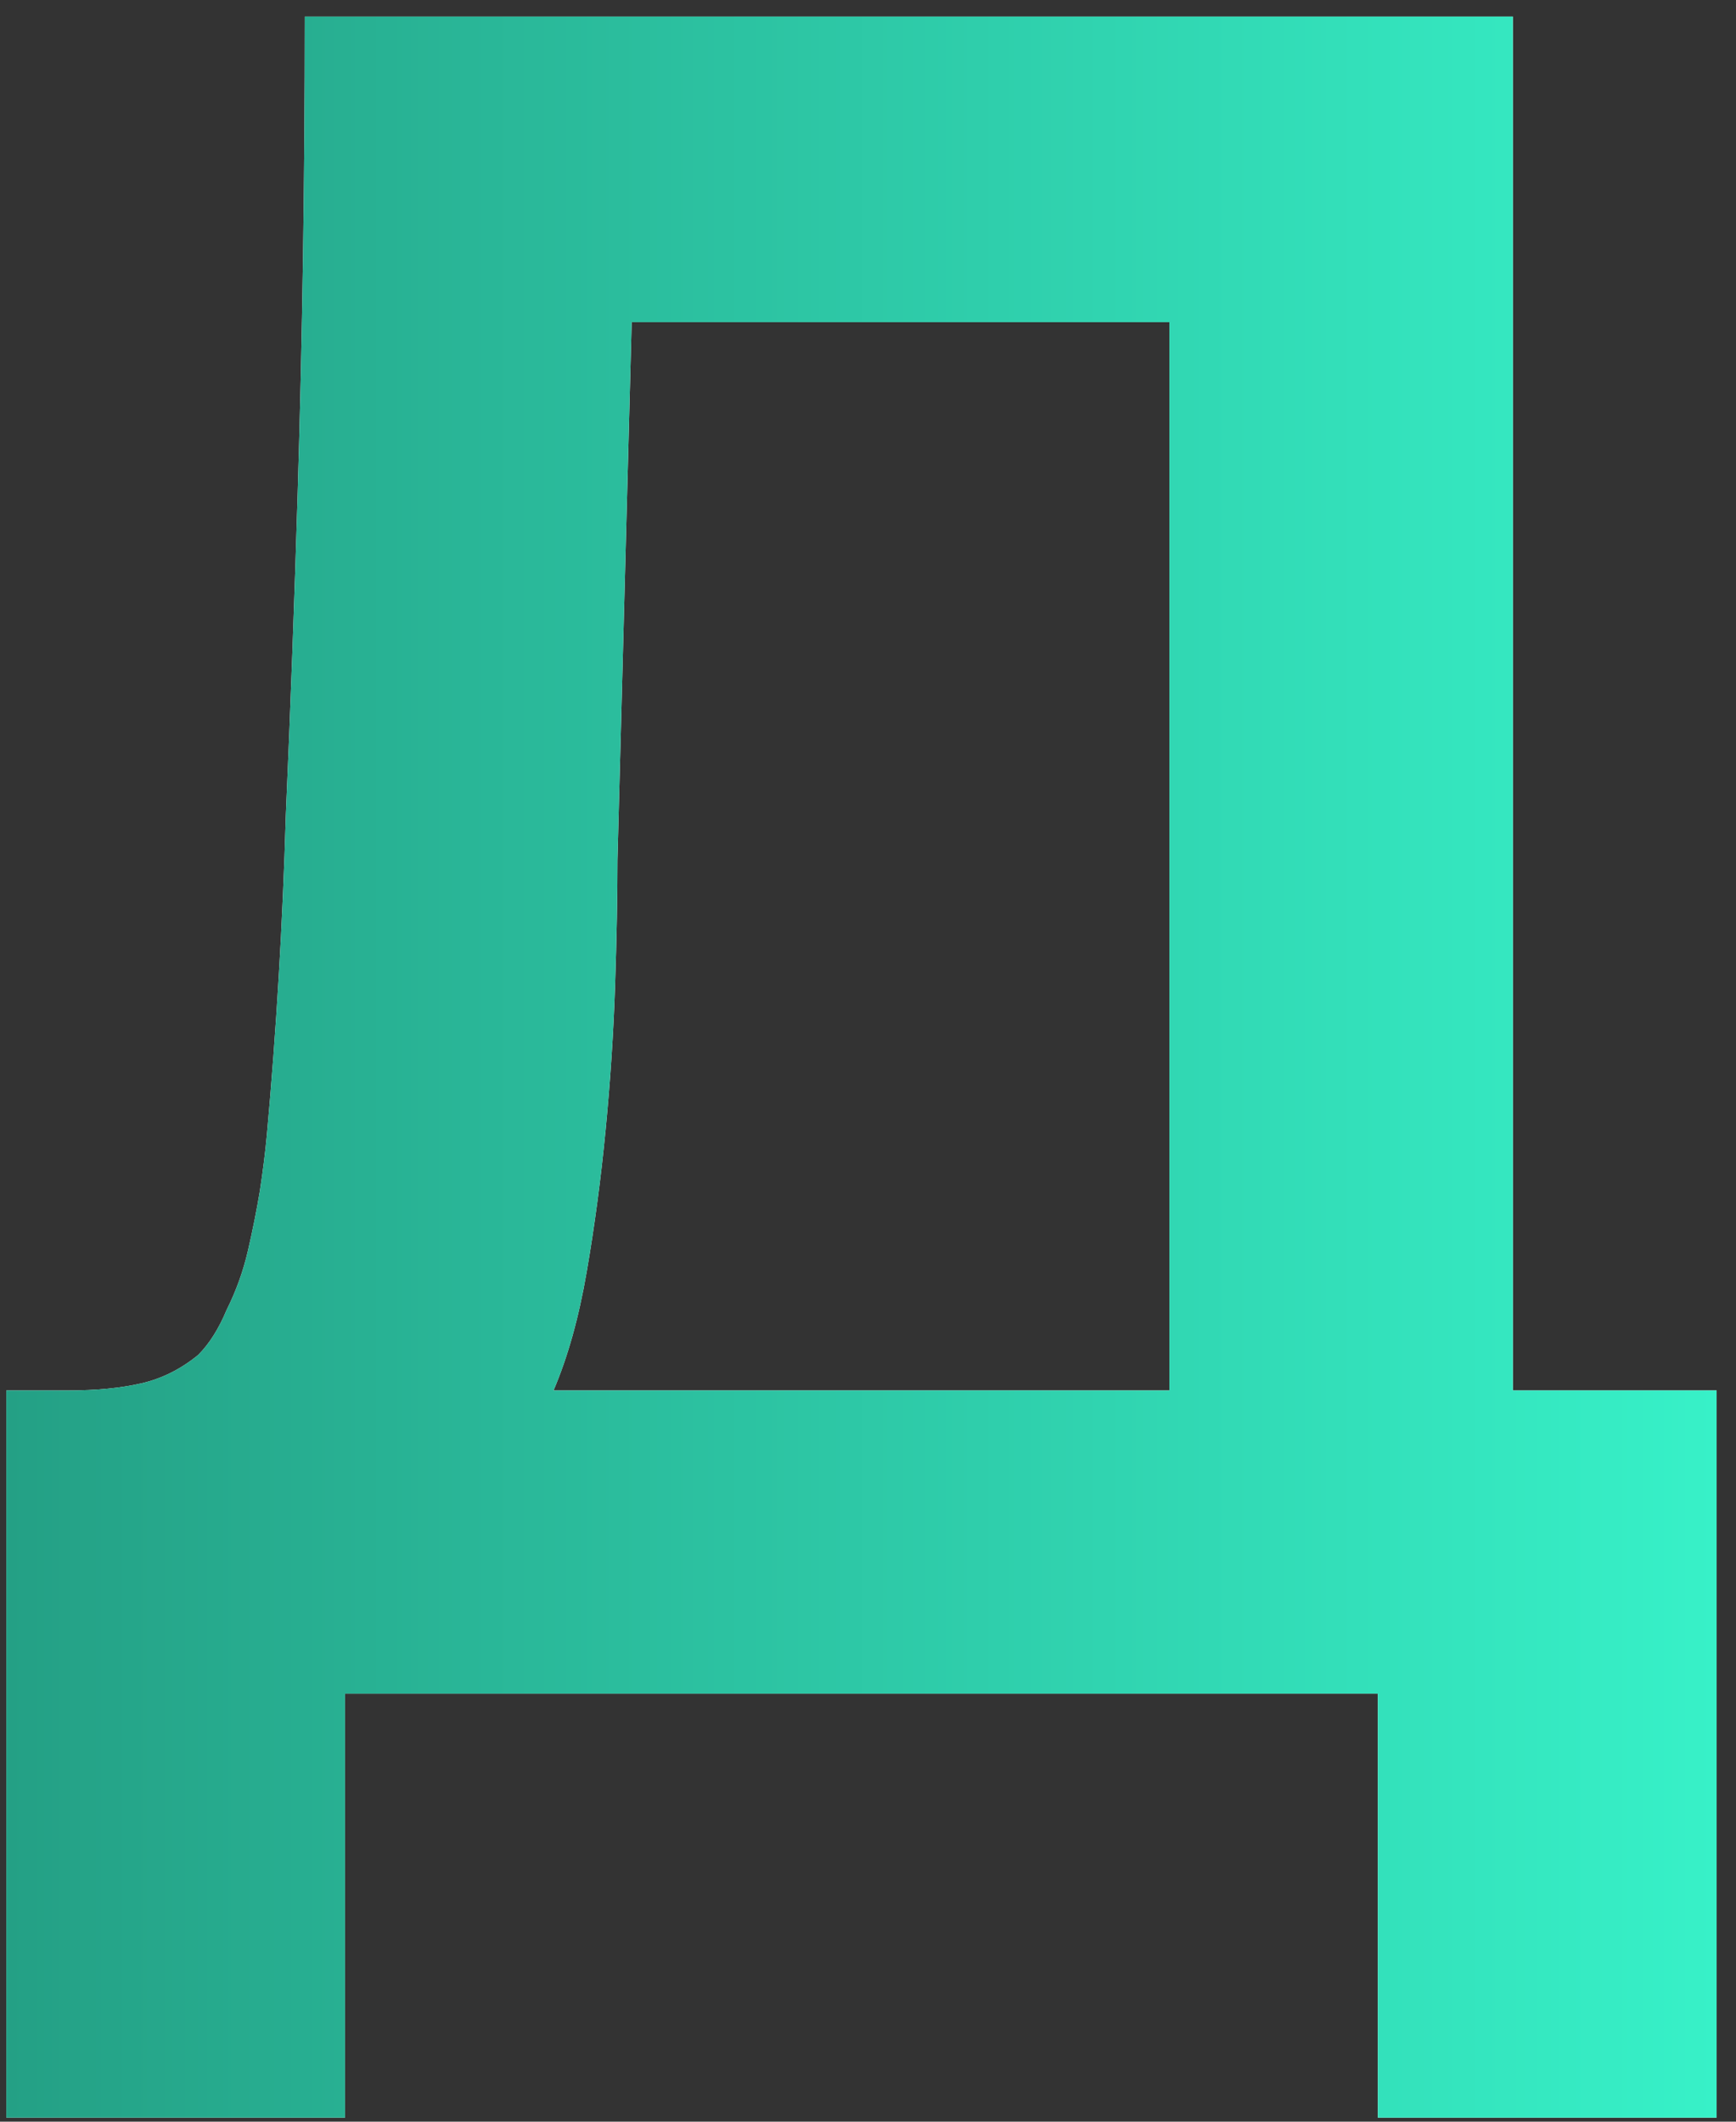 <?xml version="1.0" encoding="UTF-8"?> <svg xmlns="http://www.w3.org/2000/svg" width="72" height="88" viewBox="0 0 72 88" fill="none"><rect x="0" y="0" width="72" height="88" fill="#333333" stroke="none"/><path d="M71.195 87.833H57.146V70.247H14.311V87.833H0.262V57.671H2.816C3.995 57.671 5.01 57.573 5.862 57.376C6.713 57.18 7.499 56.787 8.22 56.197C8.678 55.739 9.071 55.117 9.399 54.331C9.792 53.545 10.086 52.726 10.283 51.874C10.479 51.023 10.643 50.204 10.774 49.418C10.905 48.567 11.003 47.781 11.069 47.06C11.462 42.738 11.724 38.317 11.855 33.797C12.051 29.278 12.215 24.824 12.346 20.436C12.543 13.951 12.641 7.369 12.641 0.688H62.746V57.671H71.195V87.833ZM48.501 57.671V13.362H26.199L25.609 35.664C25.609 37.17 25.576 38.906 25.511 40.871C25.445 42.836 25.314 44.834 25.118 46.864C24.922 48.894 24.66 50.859 24.332 52.759C24.005 54.658 23.546 56.296 22.957 57.671H48.501Z" fill="white"></path><path d="M71.195 87.833H57.146V70.247H14.311V87.833H0.262V57.671H2.816C3.995 57.671 5.01 57.573 5.862 57.376C6.713 57.18 7.499 56.787 8.22 56.197C8.678 55.739 9.071 55.117 9.399 54.331C9.792 53.545 10.086 52.726 10.283 51.874C10.479 51.023 10.643 50.204 10.774 49.418C10.905 48.567 11.003 47.781 11.069 47.06C11.462 42.738 11.724 38.317 11.855 33.797C12.051 29.278 12.215 24.824 12.346 20.436C12.543 13.951 12.641 7.369 12.641 0.688H62.746V57.671H71.195V87.833ZM48.501 57.671V13.362H26.199L25.609 35.664C25.609 37.17 25.576 38.906 25.511 40.871C25.445 42.836 25.314 44.834 25.118 46.864C24.922 48.894 24.66 50.859 24.332 52.759C24.005 54.658 23.546 56.296 22.957 57.671H48.501Z" fill="url(#paint0_linear_4715_243)"></path><defs><linearGradient id="paint0_linear_4715_243" x1="0.262" y1="44.26" x2="71.195" y2="44.26" gradientUnits="userSpaceOnUse"><stop stop-color="#24A085"></stop><stop offset="1" stop-color="#37F1C8"></stop></linearGradient></defs></svg> 